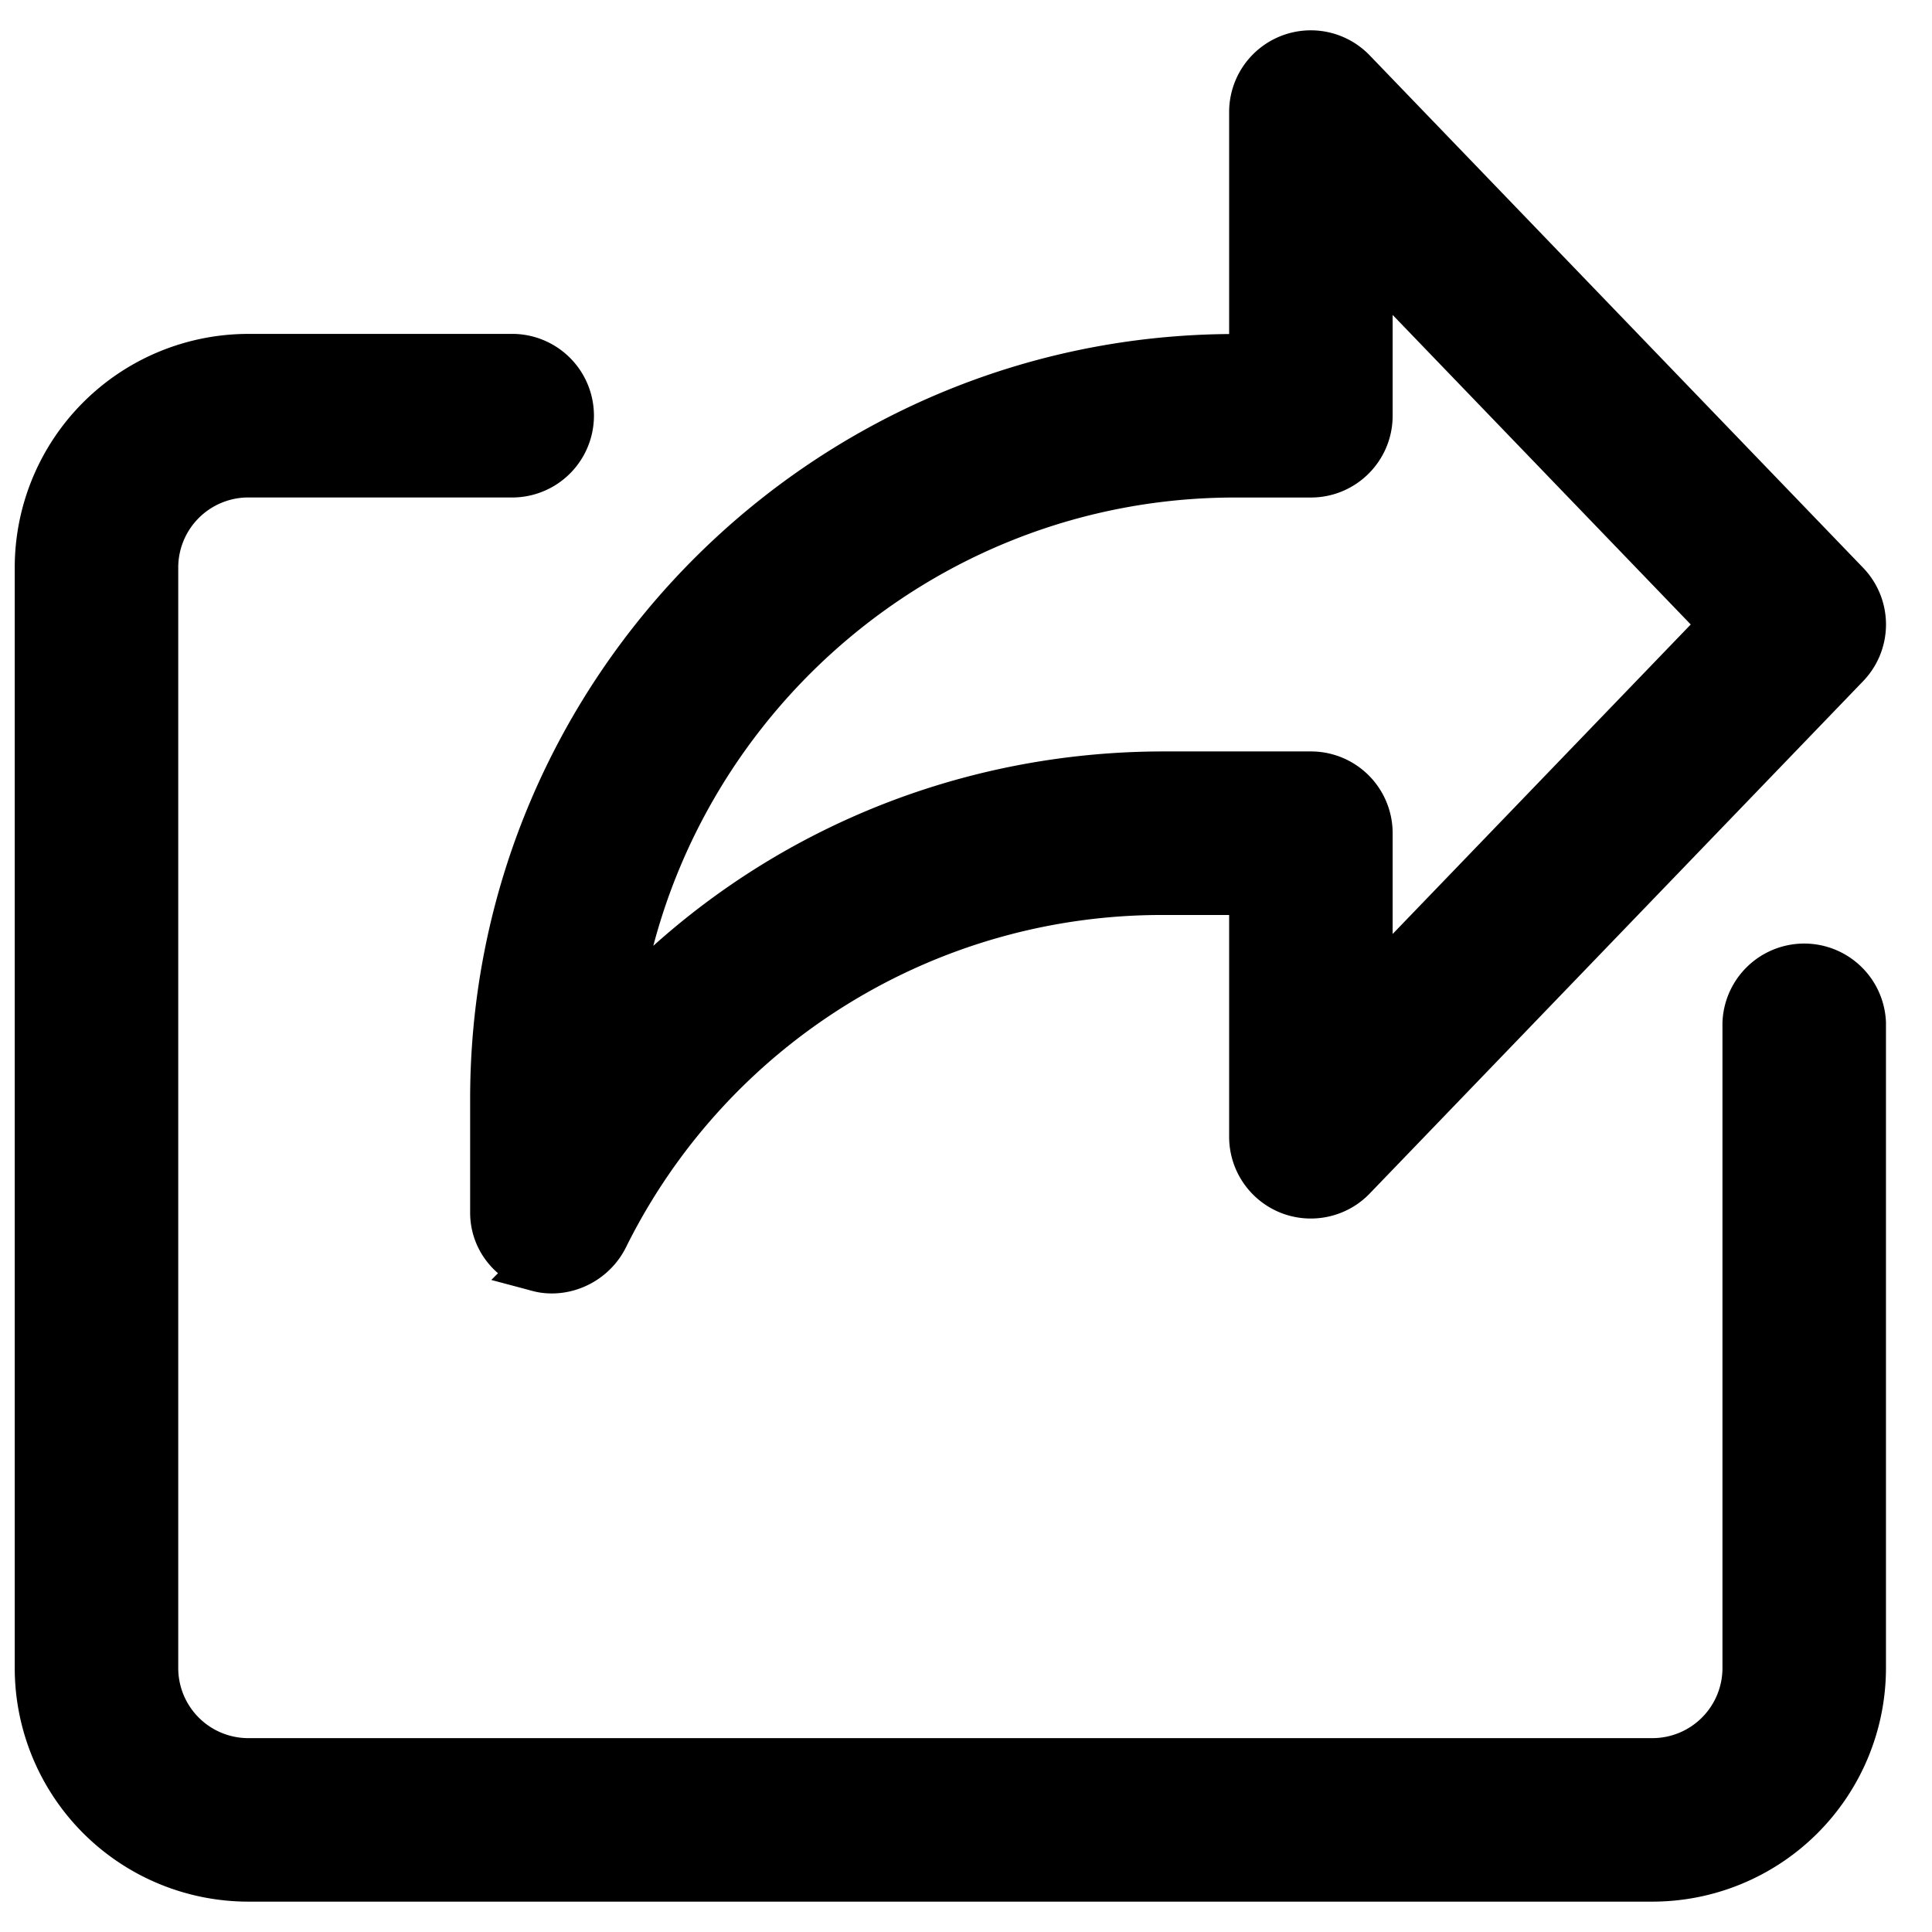 <svg width="30" height="30" viewBox="0 0 35 35" version="1.1" xmlns="http://www.w3.org/2000/svg"><path d="M9.77 22.954c.075.02.151.028.227.028.39 0 .763-.228.94-.586a11.28 11.28 0 0 1 10.146-6.27h1.634v4.468c0 .42.255.799.646.957.386.155.836.062 1.127-.242l8.938-9.281a1.03 1.03 0 0 0 0-1.43L24.49 1.316a1.03 1.03 0 0 0-1.773.715v4.47h-.344c-7.392 0-13.406 6.013-13.406 13.405v2.063c0 .478.337.877.803.985Zm1.346-4.464c.7-5.59 5.482-9.927 11.257-9.927h1.375c.569 0 1.031-.462 1.031-1.031V4.589l6.475 6.724-6.475 6.723v-2.942a1.03 1.03 0 0 0-1.031-1.031h-2.665c-3.883 0-7.468 1.639-9.967 4.427ZM4.498 34h25.437a3.784 3.784 0 0 0 3.781-3.781V18.53a1.032 1.032 0 0 0-2.062 0v11.69a1.72 1.72 0 0 1-1.719 1.718H4.498a1.72 1.72 0 0 1-1.719-1.718V10.28a1.72 1.72 0 0 1 1.719-1.718H9.31a1.032 1.032 0 0 0 0-2.063H4.498A3.784 3.784 0 0 0 .717 10.28v19.94A3.784 3.784 0 0 0 4.497 34Z" fill="#000" stroke="#000" stroke-width=".9" fill-rule="evenodd"/></svg>